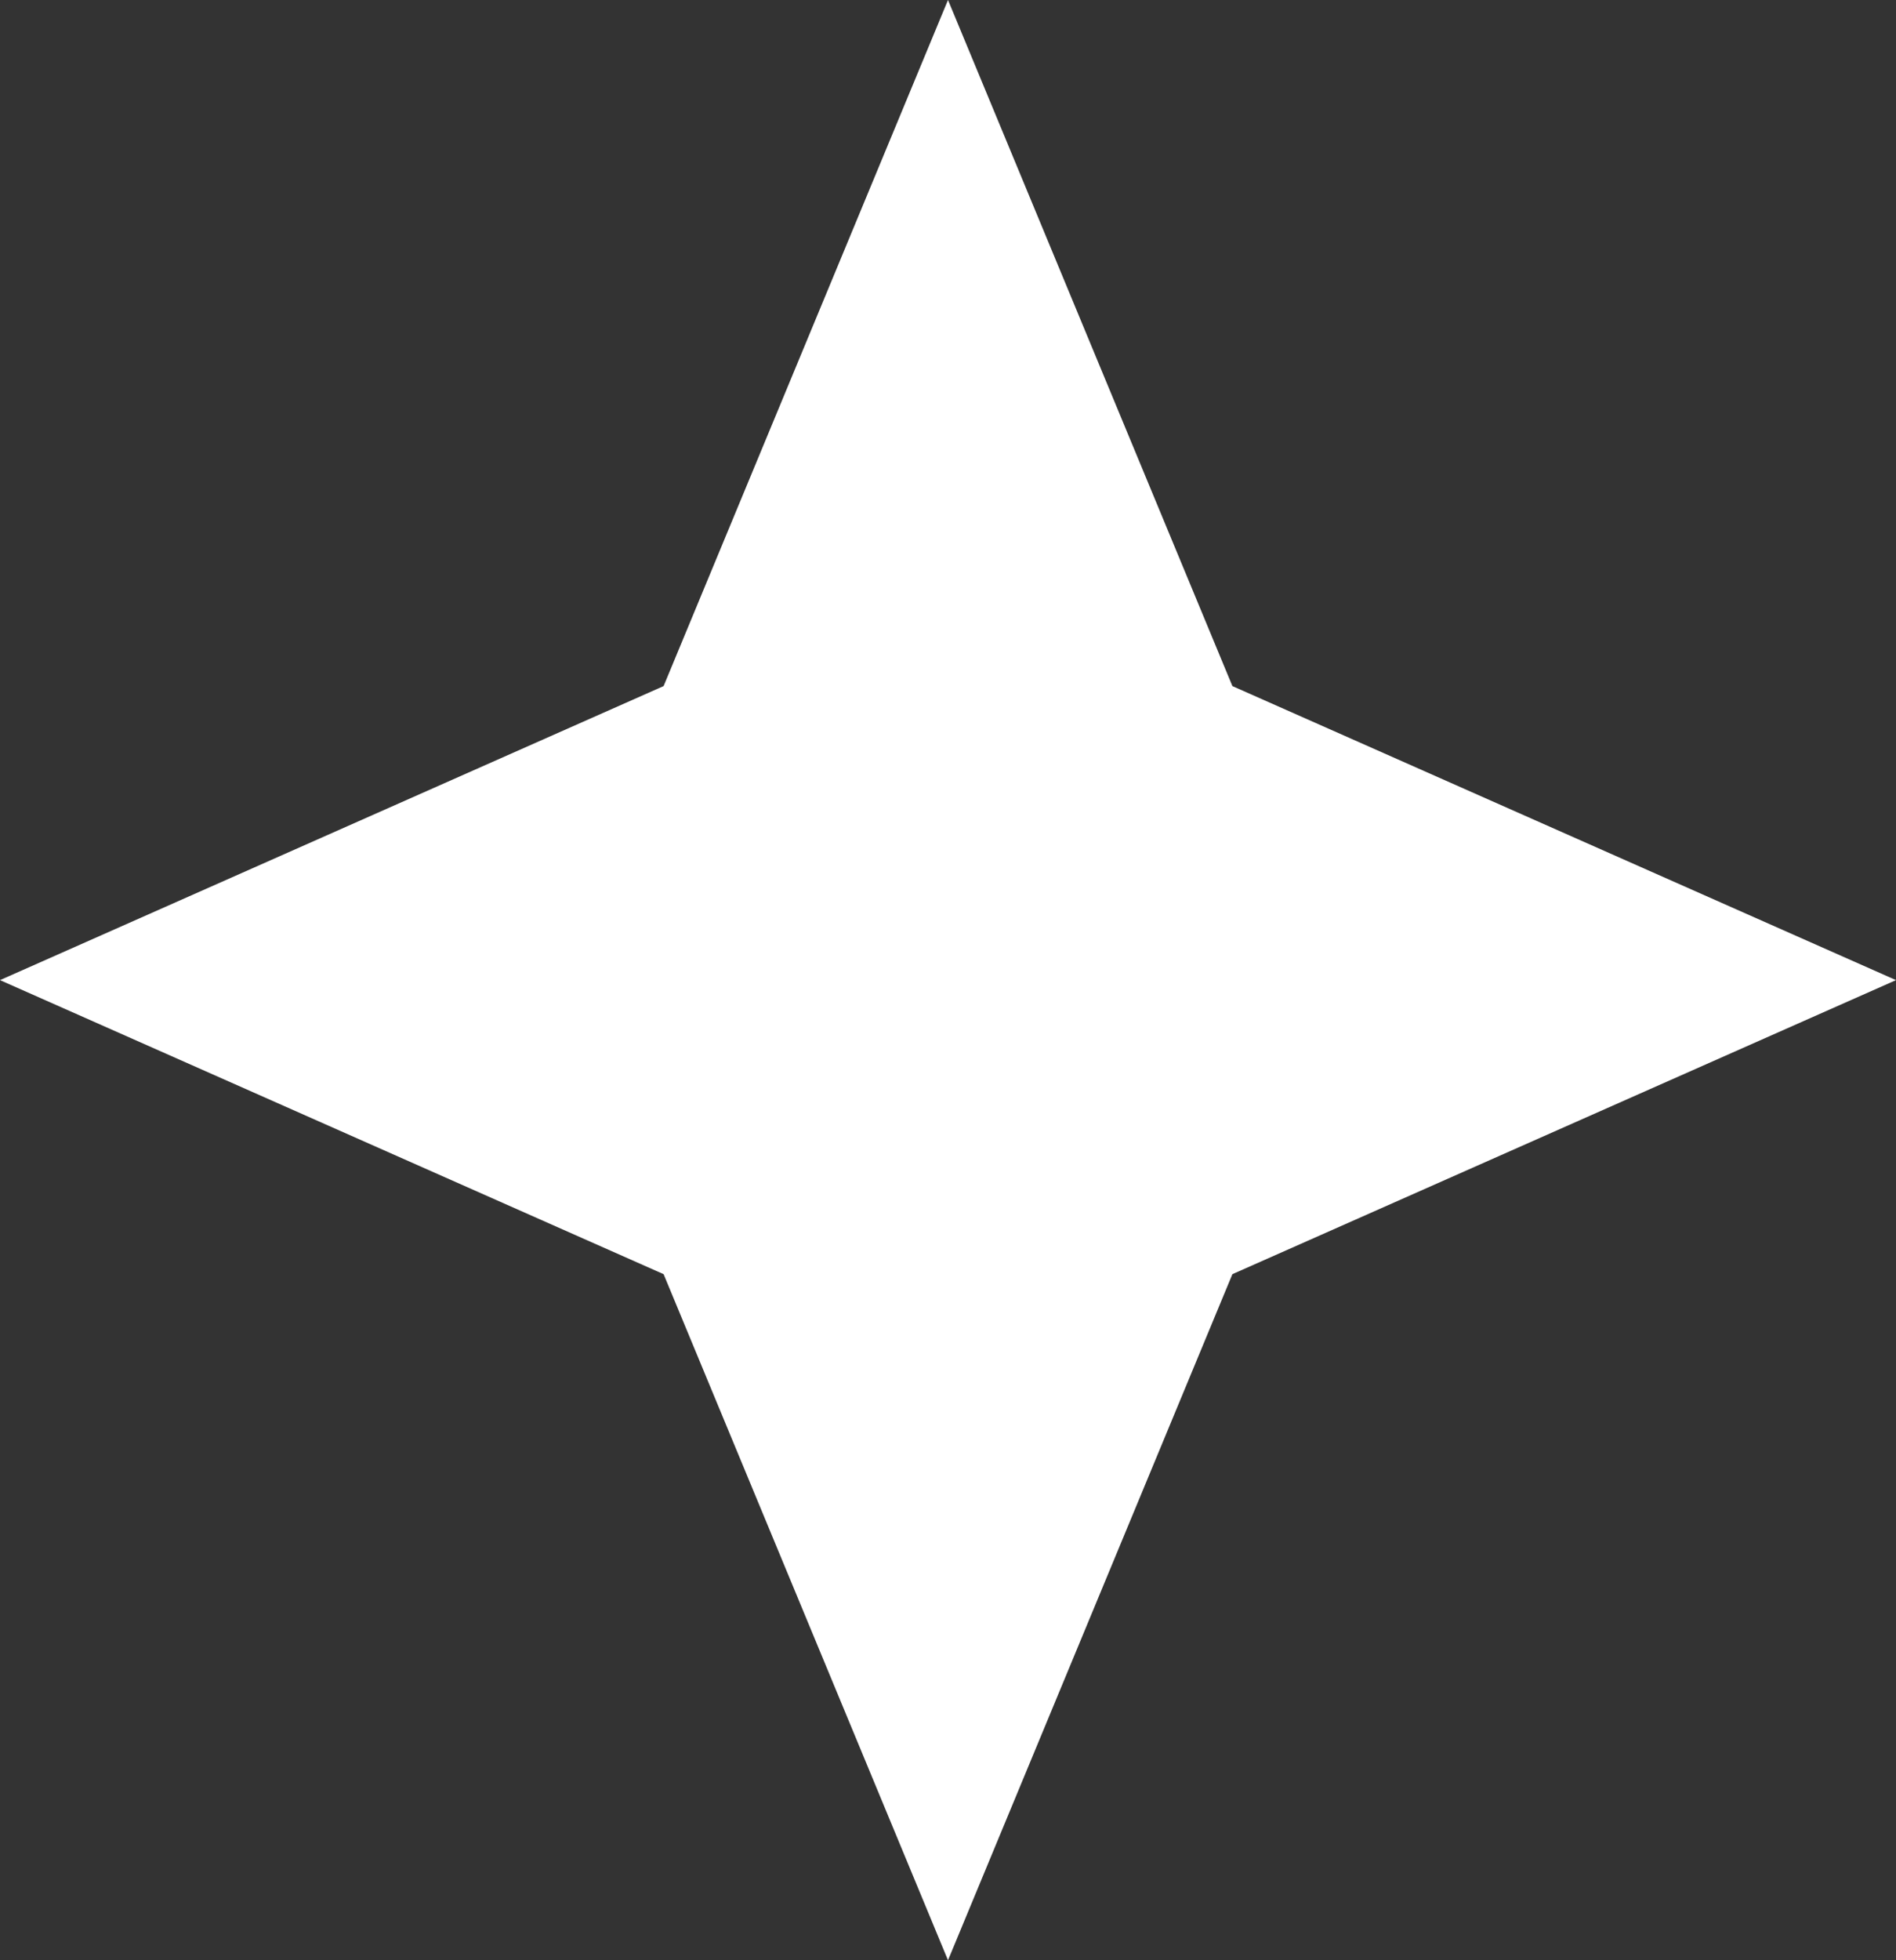 <svg xmlns="http://www.w3.org/2000/svg" width="30" height="31" viewBox="0 0 30 31">
  <rect x="0" y="0" width="30" height="31" fill="#333333" stroke="none"/>
  <path id="l4" d="M15,0l4.5,10.85L30,15.5,19.5,20.15,15,31,10.5,20.15,0,15.5l10.5-4.65Z" fill="#fff"/>
</svg>
